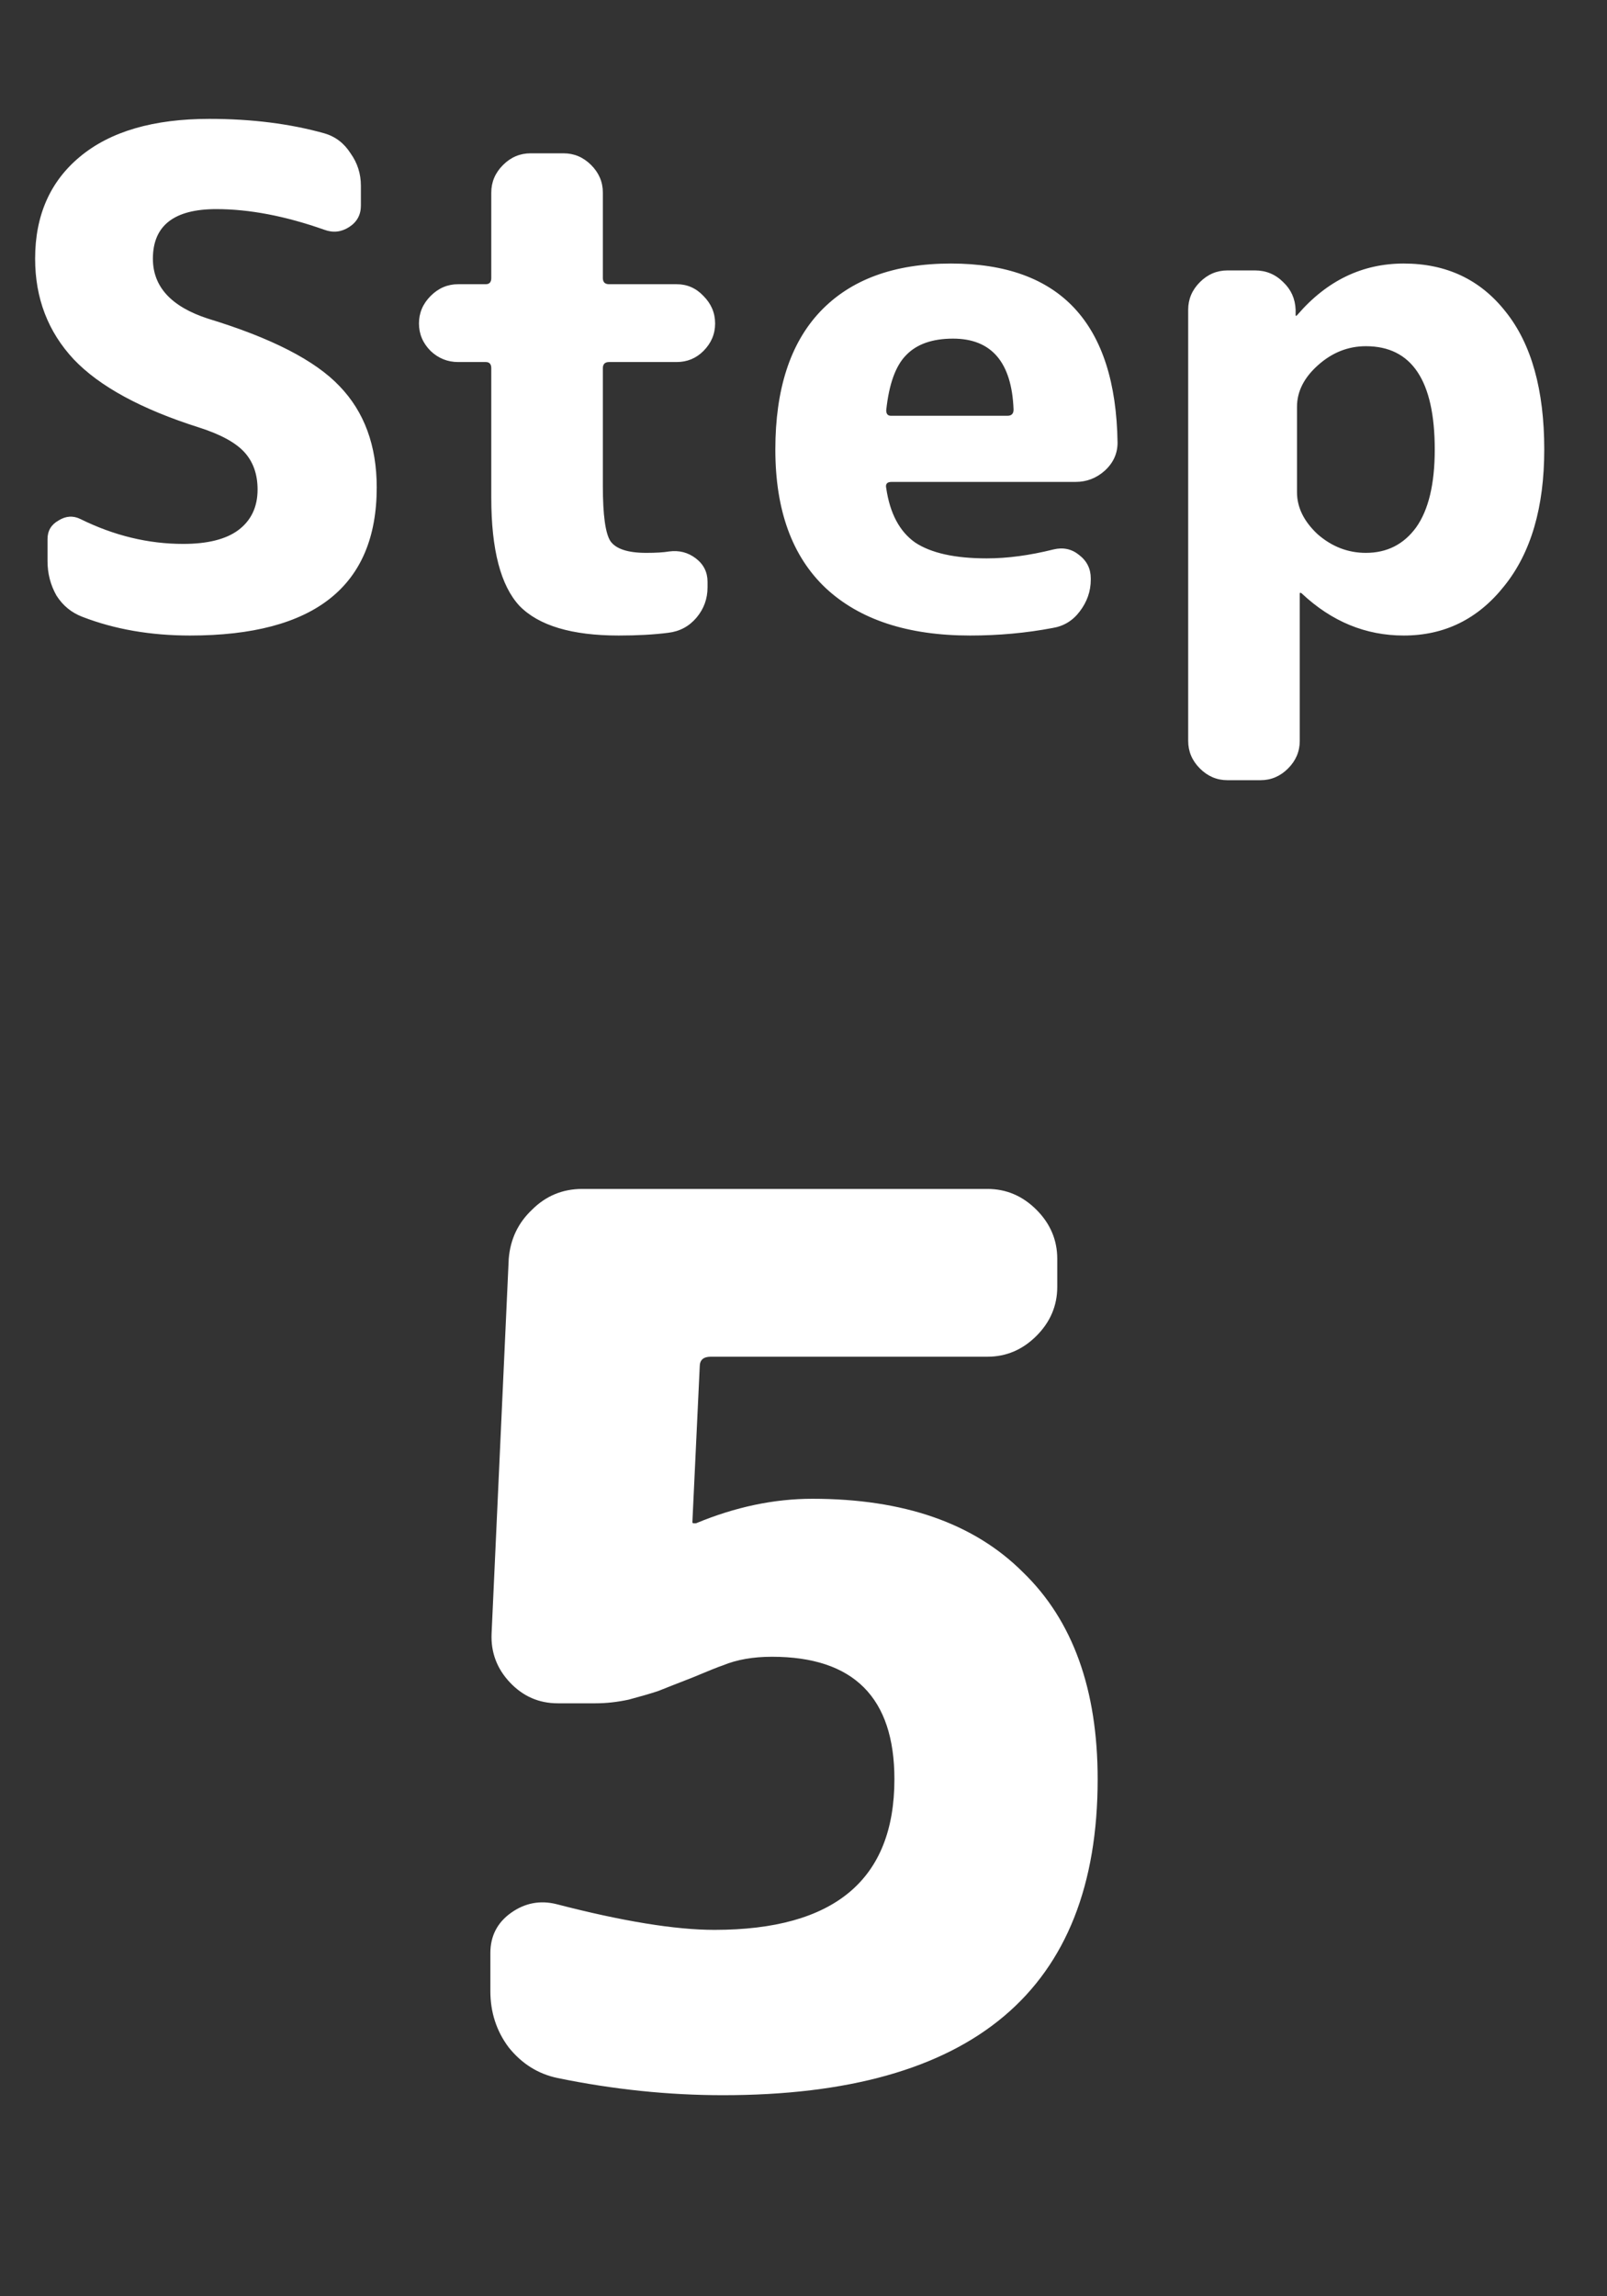 <svg width="21" height="30" viewBox="0 0 21 30" fill="none" xmlns="http://www.w3.org/2000/svg">
<rect x="0" y="0" width="21" height="30" fill="#333333" stroke="none"/>
<path d="M2.601 5.585C1.845 5.345 1.299 5.048 0.963 4.694C0.627 4.334 0.459 3.896 0.459 3.38C0.459 2.816 0.654 2.372 1.044 2.048C1.44 1.718 2.004 1.553 2.736 1.553C3.288 1.553 3.789 1.616 4.239 1.742C4.383 1.784 4.497 1.871 4.581 2.003C4.671 2.129 4.716 2.27 4.716 2.426V2.687C4.716 2.807 4.665 2.9 4.563 2.966C4.461 3.032 4.353 3.044 4.239 3.002C3.729 2.822 3.258 2.732 2.826 2.732C2.274 2.732 1.998 2.948 1.998 3.38C1.998 3.746 2.238 4.007 2.718 4.163C3.546 4.415 4.119 4.709 4.437 5.045C4.761 5.381 4.923 5.822 4.923 6.368C4.923 7.658 4.11 8.303 2.484 8.303C1.968 8.303 1.5 8.222 1.08 8.06C0.936 8.006 0.822 7.913 0.738 7.781C0.66 7.643 0.621 7.493 0.621 7.331V7.043C0.621 6.935 0.669 6.854 0.765 6.8C0.861 6.74 0.957 6.734 1.053 6.782C1.491 6.998 1.938 7.106 2.394 7.106C2.712 7.106 2.952 7.046 3.114 6.926C3.282 6.8 3.366 6.623 3.366 6.395C3.366 6.197 3.309 6.035 3.195 5.909C3.081 5.783 2.883 5.675 2.601 5.585ZM5.988 4.73C5.85 4.73 5.73 4.682 5.628 4.586C5.526 4.484 5.475 4.364 5.475 4.226C5.475 4.088 5.526 3.968 5.628 3.866C5.73 3.764 5.85 3.713 5.988 3.713H6.348C6.396 3.713 6.42 3.686 6.42 3.632V2.516C6.42 2.378 6.471 2.258 6.573 2.156C6.675 2.054 6.795 2.003 6.933 2.003H7.365C7.503 2.003 7.623 2.054 7.725 2.156C7.827 2.258 7.878 2.378 7.878 2.516V3.632C7.878 3.686 7.905 3.713 7.959 3.713H8.841C8.979 3.713 9.096 3.764 9.192 3.866C9.294 3.968 9.345 4.088 9.345 4.226C9.345 4.364 9.294 4.484 9.192 4.586C9.096 4.682 8.979 4.73 8.841 4.73H7.959C7.905 4.73 7.878 4.757 7.878 4.811V6.35C7.878 6.728 7.911 6.968 7.977 7.07C8.049 7.172 8.205 7.223 8.445 7.223C8.571 7.223 8.67 7.217 8.742 7.205C8.874 7.187 8.991 7.217 9.093 7.295C9.195 7.373 9.246 7.475 9.246 7.601V7.673C9.246 7.823 9.198 7.955 9.102 8.069C9.006 8.183 8.883 8.249 8.733 8.267C8.547 8.291 8.331 8.303 8.085 8.303C7.473 8.303 7.041 8.174 6.789 7.916C6.543 7.652 6.42 7.181 6.42 6.503V4.811C6.42 4.757 6.396 4.73 6.348 4.73H5.988ZM12.454 4.424C12.184 4.424 11.979 4.496 11.841 4.64C11.704 4.778 11.617 5.018 11.581 5.36C11.581 5.408 11.601 5.432 11.643 5.432H13.165C13.219 5.432 13.245 5.405 13.245 5.351C13.222 4.733 12.957 4.424 12.454 4.424ZM12.678 8.303C11.863 8.303 11.232 8.096 10.789 7.682C10.351 7.268 10.132 6.665 10.132 5.873C10.132 5.087 10.326 4.487 10.716 4.073C11.113 3.653 11.682 3.443 12.427 3.443C13.854 3.443 14.581 4.223 14.604 5.783C14.604 5.927 14.547 6.05 14.434 6.152C14.325 6.248 14.2 6.296 14.056 6.296H11.652C11.592 6.296 11.569 6.323 11.581 6.377C11.629 6.707 11.755 6.944 11.959 7.088C12.168 7.226 12.48 7.295 12.895 7.295C13.165 7.295 13.456 7.256 13.768 7.178C13.893 7.148 14.005 7.172 14.101 7.25C14.203 7.328 14.254 7.43 14.254 7.556V7.574C14.254 7.724 14.206 7.862 14.11 7.988C14.02 8.108 13.902 8.18 13.758 8.204C13.411 8.27 13.05 8.303 12.678 8.303ZM16.949 5.315V6.431C16.949 6.629 17.039 6.812 17.219 6.98C17.405 7.142 17.615 7.223 17.849 7.223C18.125 7.223 18.344 7.112 18.506 6.89C18.668 6.662 18.749 6.323 18.749 5.873C18.749 4.973 18.449 4.523 17.849 4.523C17.615 4.523 17.405 4.607 17.219 4.775C17.039 4.937 16.949 5.117 16.949 5.315ZM16.04 10.193C15.902 10.193 15.782 10.142 15.68 10.04C15.578 9.938 15.527 9.818 15.527 9.68V4.046C15.527 3.908 15.578 3.788 15.68 3.686C15.782 3.584 15.902 3.533 16.04 3.533H16.4C16.544 3.533 16.667 3.584 16.769 3.686C16.871 3.782 16.925 3.902 16.931 4.046V4.118C16.931 4.124 16.934 4.127 16.94 4.127L16.958 4.109C17.342 3.665 17.804 3.443 18.344 3.443C18.902 3.443 19.346 3.653 19.676 4.073C20.012 4.493 20.18 5.093 20.18 5.873C20.18 6.629 20.006 7.223 19.658 7.655C19.316 8.087 18.878 8.303 18.344 8.303C17.846 8.303 17.402 8.12 17.012 7.754C17.006 7.748 17 7.745 16.994 7.745C16.988 7.745 16.985 7.748 16.985 7.754V9.68C16.985 9.818 16.934 9.938 16.832 10.04C16.73 10.142 16.61 10.193 16.472 10.193H16.04Z" fill="white"/>
<path d="M7.288 27.149C7.032 27.096 6.819 26.962 6.648 26.749C6.488 26.536 6.408 26.29 6.408 26.013V25.517C6.408 25.293 6.499 25.117 6.68 24.989C6.861 24.861 7.059 24.824 7.272 24.877C8.136 25.101 8.824 25.213 9.336 25.213C10.904 25.213 11.688 24.557 11.688 23.245C11.688 22.178 11.155 21.645 10.088 21.645C9.843 21.645 9.629 21.682 9.448 21.757C9.384 21.778 9.251 21.832 9.048 21.917C8.856 21.992 8.707 22.05 8.6 22.093C8.504 22.125 8.376 22.162 8.216 22.205C8.067 22.237 7.923 22.253 7.784 22.253H7.288C7.043 22.253 6.835 22.162 6.664 21.981C6.493 21.8 6.413 21.586 6.424 21.341L6.648 16.445C6.669 16.189 6.771 15.976 6.952 15.805C7.133 15.624 7.352 15.533 7.608 15.533H12.904C13.149 15.533 13.363 15.624 13.544 15.805C13.725 15.986 13.816 16.2 13.816 16.445V16.813C13.816 17.058 13.725 17.272 13.544 17.453C13.363 17.634 13.149 17.725 12.904 17.725H9.288C9.192 17.725 9.144 17.768 9.144 17.853L9.048 19.885C9.048 19.896 9.053 19.901 9.064 19.901H9.096C9.608 19.688 10.115 19.581 10.616 19.581C11.811 19.581 12.728 19.901 13.368 20.541C14.019 21.17 14.344 22.072 14.344 23.245C14.344 25.997 12.712 27.373 9.448 27.373C8.733 27.373 8.013 27.298 7.288 27.149Z" fill="white"/>
</svg>
